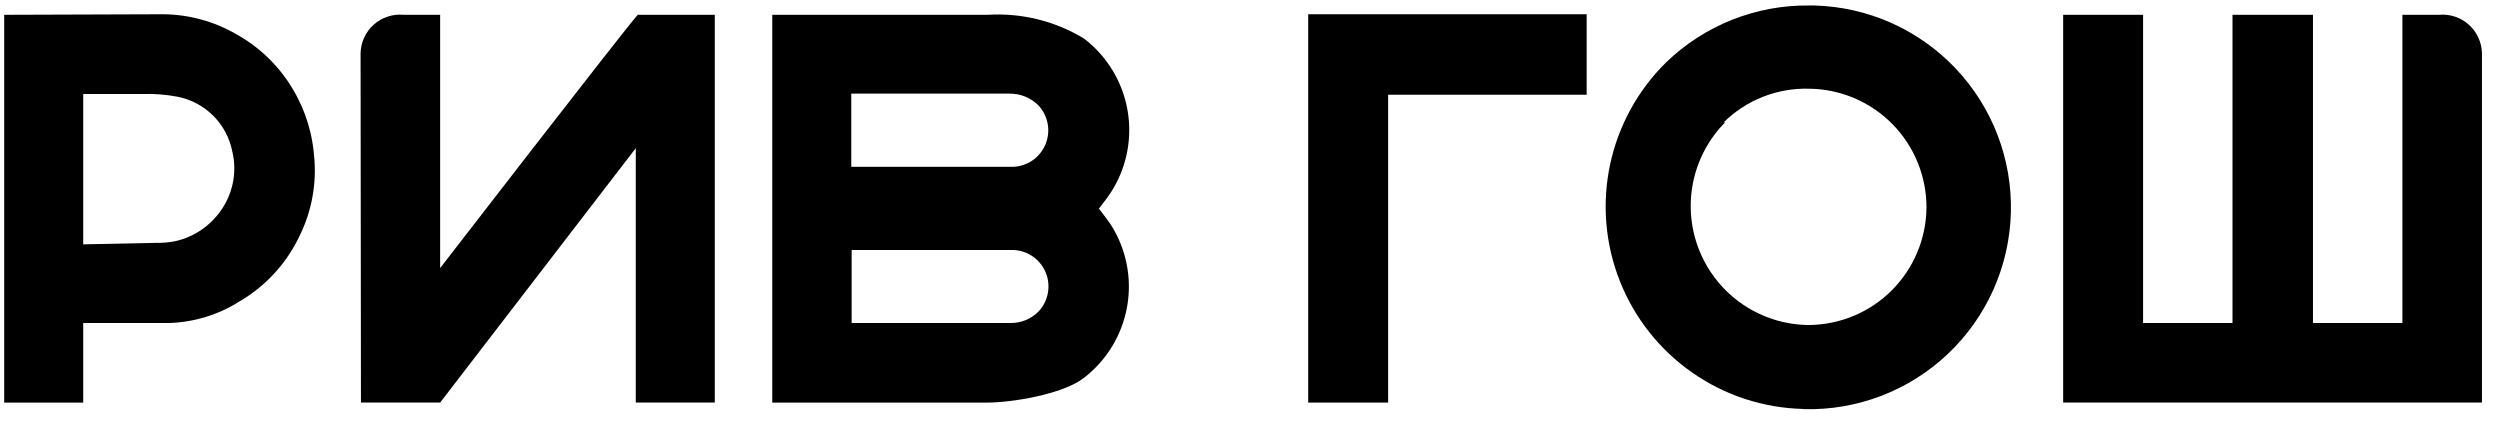 <svg width="137" height="24" viewBox="0 0 137 24" fill="none" xmlns="http://www.w3.org/2000/svg">
<g clip-path="url(#clip0_10956_20611)">
<path d="M0.23 0.811V22.061H4.56V17.701H9.27C10.636 17.658 11.966 17.251 13.12 16.52C14.553 15.686 15.699 14.438 16.41 12.941C17.09 11.569 17.368 10.033 17.21 8.511C17.122 7.449 16.834 6.414 16.36 5.461C15.618 3.949 14.431 2.7 12.96 1.881C11.744 1.175 10.366 0.796 8.96 0.781L0.23 0.811ZM4.56 13.39V5.151H7.82C8.461 5.131 9.101 5.181 9.73 5.301C10.472 5.447 11.152 5.81 11.687 6.344C12.221 6.878 12.584 7.559 12.73 8.301C12.855 8.823 12.873 9.364 12.784 9.893C12.694 10.422 12.499 10.928 12.21 11.38C11.916 11.845 11.534 12.246 11.084 12.562C10.634 12.878 10.127 13.101 9.59 13.22C9.228 13.289 8.859 13.319 8.49 13.31L4.56 13.39Z" fill="black"/>
<path d="M98.841 22.421C101.774 22.499 104.618 21.409 106.748 19.39C108.877 17.371 110.118 14.589 110.196 11.655C110.274 8.722 109.184 5.878 107.165 3.749C105.146 1.619 102.364 0.379 99.431 0.301H99.121C96.21 0.273 93.406 1.39 91.311 3.411C89.756 4.937 88.686 6.887 88.233 9.017C87.78 11.148 87.964 13.365 88.763 15.391C89.562 17.418 90.94 19.164 92.725 20.412C94.51 21.661 96.623 22.356 98.801 22.41L98.841 22.421ZM94.441 6.721C95.055 6.111 95.786 5.631 96.591 5.312C97.395 4.992 98.255 4.839 99.121 4.861C100.839 4.874 102.483 5.567 103.692 6.789C104.9 8.011 105.576 9.662 105.571 11.38C105.555 13.084 104.87 14.714 103.663 15.917C102.456 17.12 100.825 17.8 99.121 17.811C97.837 17.801 96.584 17.412 95.52 16.693C94.457 15.974 93.629 14.957 93.141 13.769C92.653 12.581 92.526 11.276 92.777 10.017C93.028 8.758 93.645 7.6 94.551 6.691" fill="black"/>
<path d="M131.651 0.81V17.7H126.751V0.81H122.341V17.7H117.441V0.81H113.061V22.06H136.011V2.92C136.005 2.624 135.938 2.332 135.815 2.063C135.692 1.794 135.514 1.553 135.294 1.355C135.074 1.157 134.815 1.006 134.534 0.913C134.253 0.819 133.956 0.784 133.661 0.81H131.651Z" fill="black"/>
<path d="M76.07 5.191H86.949V0.781H71.689V22.061H76.07V5.191Z" fill="black"/>
<path d="M60.23 11.421C60.5 11.081 60.77 10.711 60.86 10.571C61.729 9.236 62.062 7.623 61.791 6.054C61.52 4.485 60.666 3.077 59.4 2.111C57.814 1.149 55.972 0.696 54.12 0.811H42.32V22.061H54.12C55.42 22.061 58.2 21.621 59.38 20.721C60.646 19.755 61.5 18.346 61.771 16.777C62.042 15.208 61.709 13.595 60.84 12.261C60.75 12.121 60.45 11.731 60.21 11.421H60.23ZM46.65 5.131H55.36C55.938 5.134 56.491 5.364 56.9 5.771C57.163 6.049 57.34 6.397 57.411 6.773C57.482 7.148 57.443 7.537 57.3 7.891C57.157 8.246 56.915 8.552 56.603 8.774C56.291 8.995 55.922 9.123 55.54 9.141H46.65V5.131ZM56.92 17.061C56.721 17.266 56.481 17.429 56.216 17.539C55.951 17.649 55.667 17.704 55.38 17.701H46.67V13.701H55.56C55.94 13.72 56.307 13.848 56.617 14.069C56.927 14.29 57.167 14.595 57.31 14.948C57.453 15.3 57.492 15.687 57.423 16.061C57.354 16.435 57.18 16.782 56.92 17.061Z" fill="black"/>
<path d="M19.76 2.92C19.765 2.623 19.832 2.331 19.956 2.06C20.08 1.79 20.258 1.549 20.48 1.351C20.701 1.153 20.961 1.003 21.243 0.91C21.526 0.817 21.824 0.783 22.12 0.81H24.12V14.69C24.12 14.69 34.24 1.59 34.95 0.81H39.17V22.06H34.84V8.12L24.12 22.06H19.78L19.76 2.92Z" fill="black"/>
</g>
<defs>
<clipPath id="clip0_10956_20611">
<rect width="137" height="23" fill="white" transform="translate(0 0.3)"/>
</clipPath>
</defs>
</svg>
